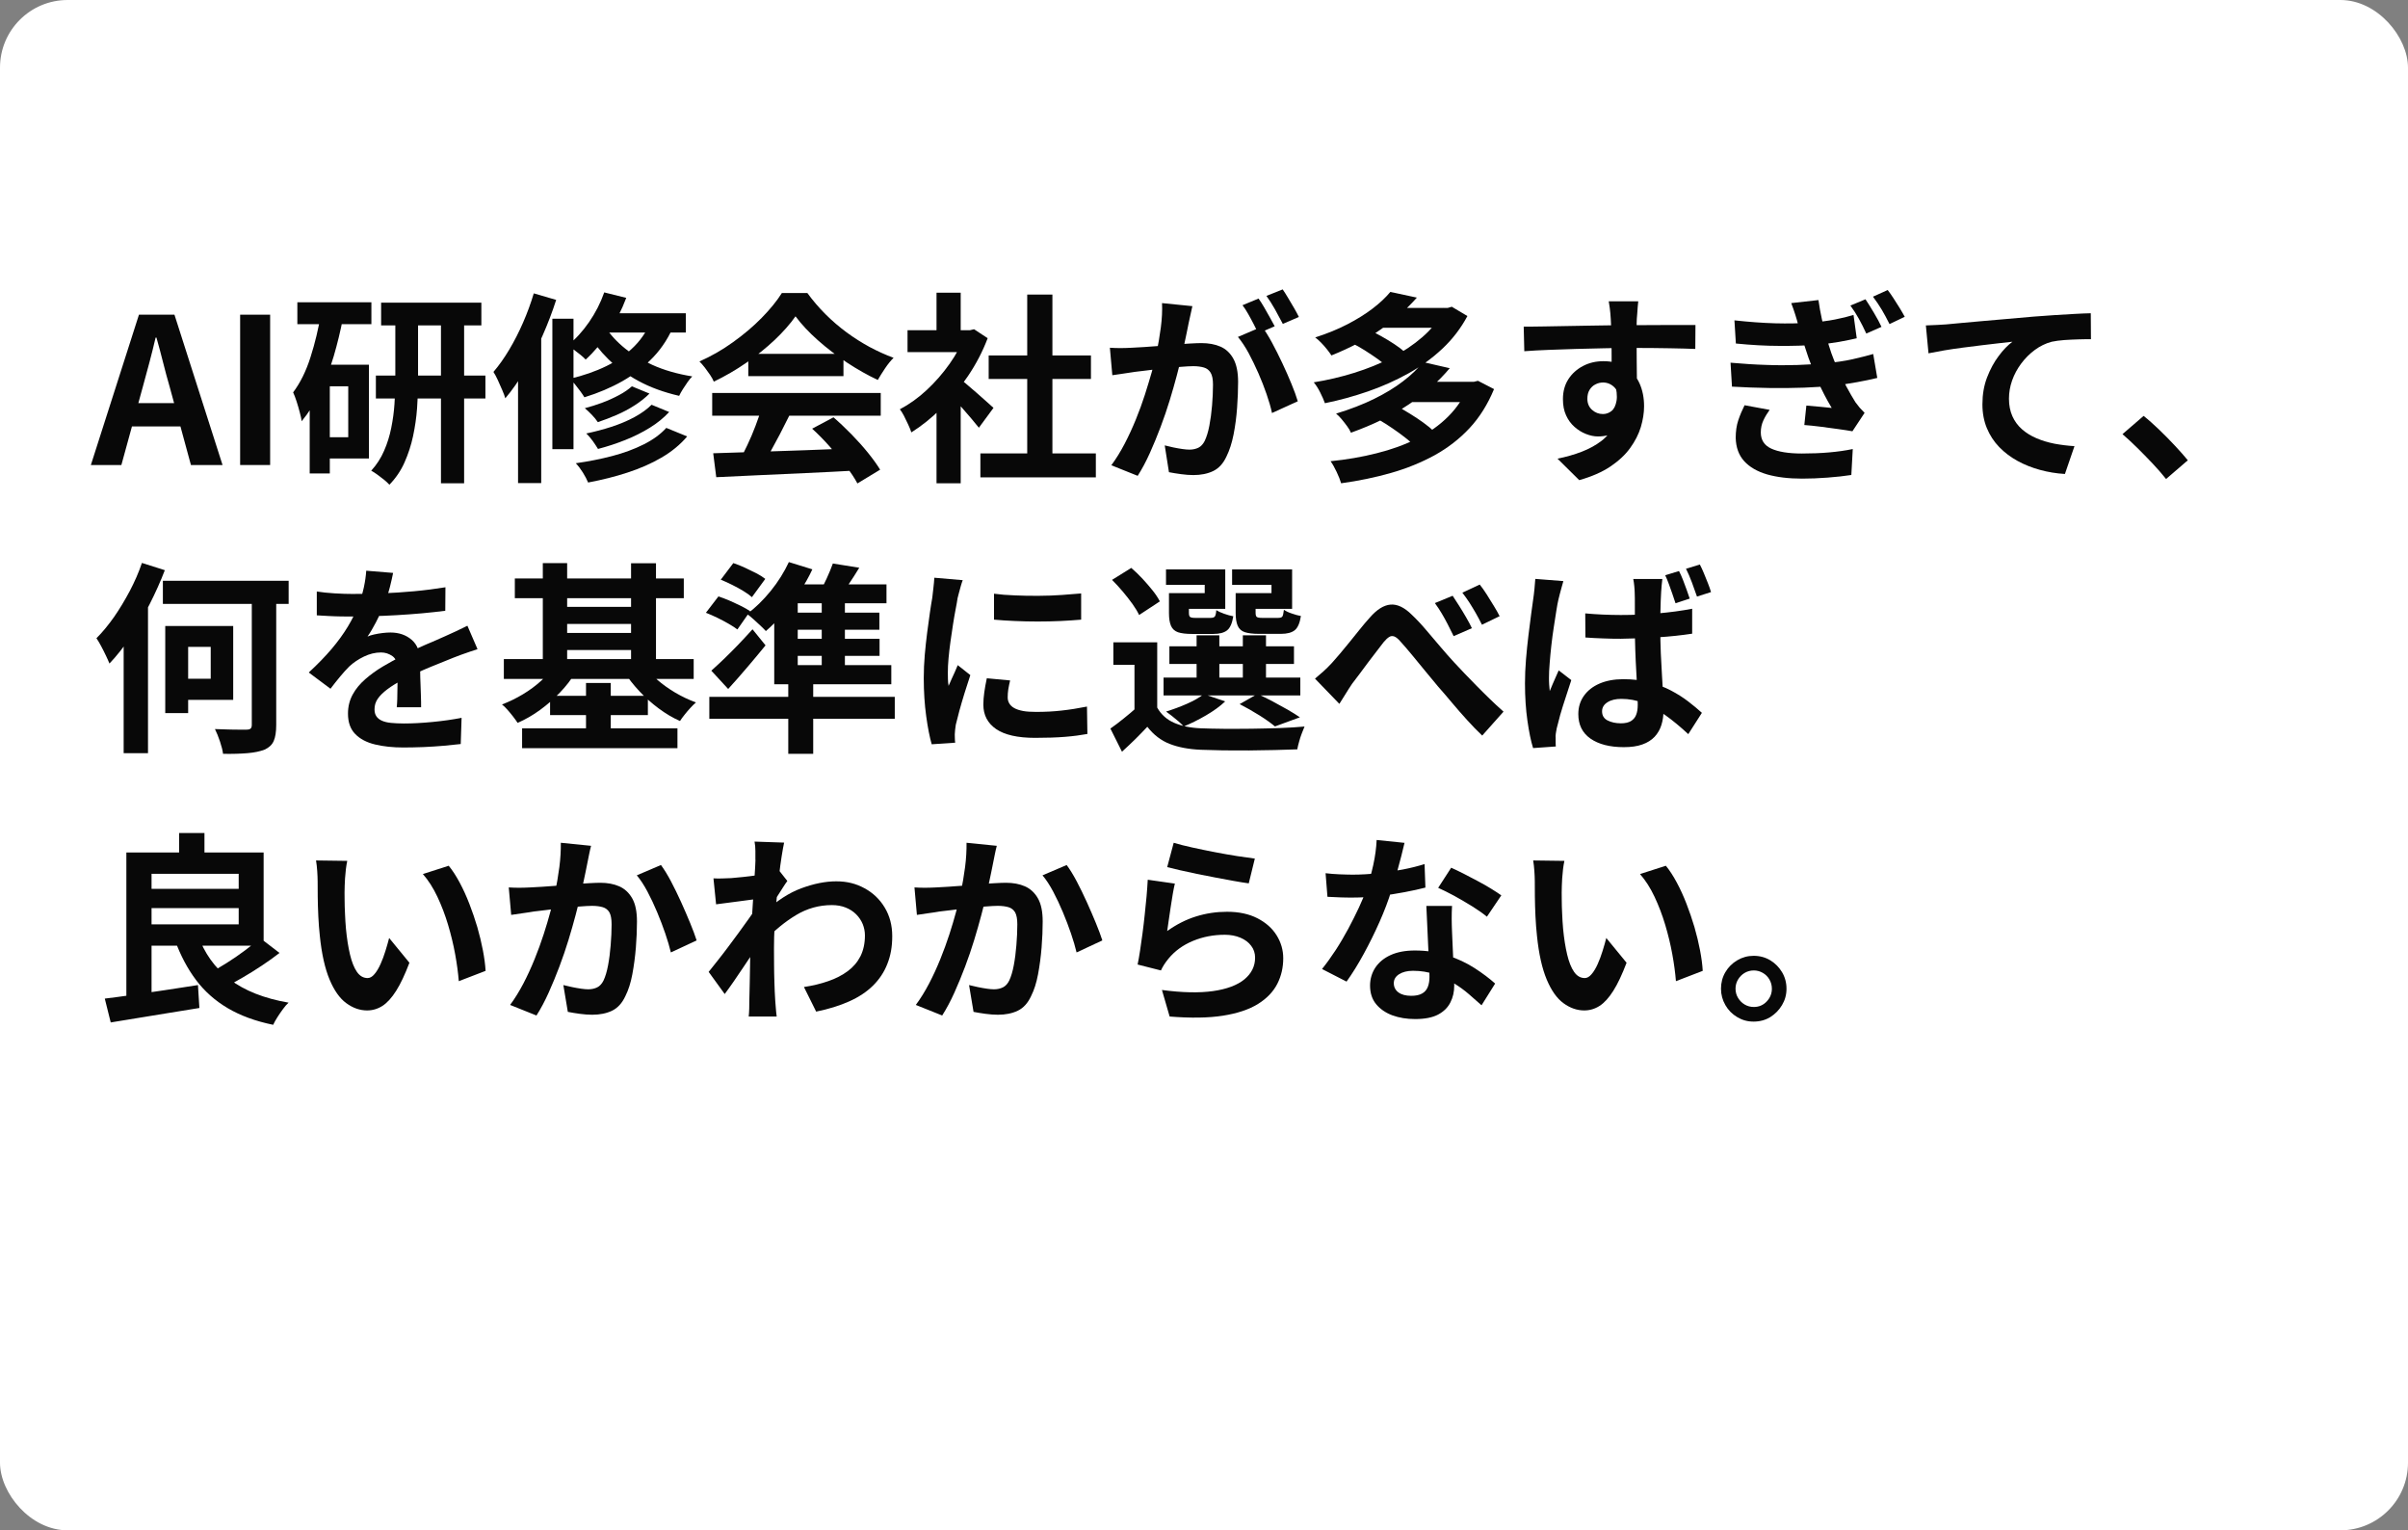 <?xml version="1.0" encoding="UTF-8"?>
<svg id="_レイヤー_2" data-name="レイヤー 2" xmlns="http://www.w3.org/2000/svg" viewBox="0 0 284.89 181">
  <rect x="0" y="0" width="284.89" height="181" fill="#808080" stroke="none"/>
  <defs>
    <style>
      .cls-1 {
        isolation: isolate;
      }

      .cls-2 {
        fill: #fff;
      }

      .cls-3 {
        fill: #080808;
      }
    </style>
  </defs>
  <g id="design">
    <g>
      <rect id="_長方形_15" data-name="長方形 15" class="cls-2" x="0" width="284.89" height="181" rx="8" ry="8"/>
      <g class="cls-1">
        <path class="cls-3" d="M10.75,55l5.69-17.78h4.2l5.69,17.78h-3.74l-2.52-9.26c-.27-.93-.53-1.89-.78-2.89-.25-1-.51-1.97-.78-2.92h-.1c-.22.96-.47,1.94-.73,2.93-.26.99-.52,1.95-.78,2.88l-2.54,9.26h-3.6ZM14.27,50.44v-2.76h8.45v2.76h-8.45Z"/>
        <path class="cls-3" d="M28.41,55v-17.78h3.55v17.78h-3.55Z"/>
        <path class="cls-3" d="M37.99,37.02l2.59.58c-.29,1.52-.66,3.03-1.1,4.54-.45,1.5-.98,2.91-1.61,4.22-.62,1.31-1.35,2.46-2.18,3.46-.03-.26-.1-.6-.22-1.03-.11-.43-.24-.87-.38-1.31-.14-.44-.28-.79-.41-1.07.85-1.14,1.54-2.53,2.06-4.18.53-1.65.94-3.38,1.25-5.21ZM35.18,35.75h8.76v2.59h-8.76v-2.59ZM36.64,43.14h2.38v12.86h-2.38v-12.86ZM37.89,43.14h5.76v11.09h-5.76v-2.52h3.31v-6.02h-3.31v-2.54ZM46.77,37.05h2.69v8.14c0,.99-.04,2.04-.12,3.13s-.24,2.18-.47,3.26c-.23,1.08-.57,2.12-1.01,3.11-.44.99-1.04,1.87-1.79,2.64-.16-.18-.37-.37-.62-.58-.26-.21-.52-.41-.8-.61-.28-.2-.52-.36-.73-.47.64-.7,1.15-1.49,1.52-2.35.38-.86.66-1.77.85-2.72.19-.95.32-1.89.38-2.82s.1-1.8.1-2.62v-8.11ZM44.47,44.42h12.96v2.71h-12.96v-2.71ZM45.09,35.8h11.86v2.69h-11.86v-2.69ZM52.17,36.98h2.74v20.18h-2.74v-20.18Z"/>
        <path class="cls-3" d="M63.16,34.7l2.64.77c-.45,1.41-.99,2.82-1.62,4.25-.63,1.42-1.32,2.77-2.06,4.04-.74,1.27-1.52,2.39-2.34,3.35-.06-.24-.18-.56-.35-.95-.17-.39-.34-.79-.53-1.2s-.36-.73-.52-.97c.66-.77,1.28-1.65,1.87-2.64.59-.99,1.14-2.06,1.63-3.19.5-1.14.92-2.29,1.27-3.46ZM61.29,41.25l2.64-2.66.1.05v18.5h-2.74v-15.89ZM65.35,37.7h2.5v15.43h-2.5v-15.43ZM71.47,34.58l2.62.65c-.53,1.42-1.22,2.78-2.08,4.07s-1.76,2.36-2.72,3.23c-.14-.16-.35-.35-.61-.56s-.53-.42-.8-.62c-.27-.2-.51-.36-.72-.49.93-.74,1.77-1.66,2.53-2.76.76-1.1,1.36-2.27,1.79-3.5ZM77.15,37.62l2.69.58c-.62,1.55-1.46,2.89-2.52,4.01-1.06,1.12-2.28,2.07-3.66,2.86-1.38.78-2.89,1.42-4.52,1.92-.11-.19-.27-.42-.47-.7-.2-.27-.41-.55-.64-.83-.22-.28-.42-.5-.6-.66,1.58-.37,3.02-.87,4.31-1.5,1.29-.63,2.4-1.42,3.32-2.35.93-.94,1.62-2.04,2.09-3.32ZM78.83,50.61l2.47,1.01c-.83.98-1.85,1.81-3.05,2.51-1.2.7-2.53,1.28-4,1.76-1.46.48-3.02.87-4.67,1.18-.14-.35-.35-.74-.62-1.18-.27-.43-.55-.8-.84-1.1,1.49-.21,2.92-.49,4.3-.85,1.38-.36,2.62-.82,3.72-1.37,1.1-.55,2-1.2,2.69-1.96ZM74.75,45.69l2.09.86c-.5.5-1.08.96-1.75,1.39-.67.43-1.38.81-2.12,1.13-.74.32-1.49.61-2.24.86-.18-.27-.41-.56-.7-.86s-.57-.57-.84-.79c.69-.18,1.38-.4,2.08-.66.7-.26,1.35-.56,1.97-.89.62-.33,1.12-.68,1.52-1.04ZM77.08,47.87l2.09.86c-.64.69-1.4,1.31-2.29,1.86-.89.55-1.86,1.04-2.9,1.45-1.05.42-2.12.77-3.23,1.06-.16-.27-.37-.58-.62-.94-.26-.35-.51-.65-.77-.89,1.01-.21,2-.47,2.99-.79.98-.32,1.89-.7,2.72-1.15.83-.45,1.5-.94,2.02-1.46ZM71.44,38.37c.5.88,1.22,1.74,2.18,2.57.96.83,2.13,1.56,3.52,2.2,1.38.63,2.97,1.09,4.76,1.38-.18.18-.36.4-.55.67-.19.27-.38.55-.56.84-.18.29-.33.55-.44.79-1.81-.42-3.41-1-4.81-1.76-1.4-.76-2.59-1.62-3.58-2.59-.98-.97-1.76-1.96-2.32-2.99l1.8-1.1ZM71.44,37.05h9.7v2.28h-11.06l1.37-2.28Z"/>
        <path class="cls-3" d="M94.12,37.41c-.64.91-1.46,1.84-2.47,2.8-1.01.95-2.13,1.85-3.36,2.7-1.23.85-2.51,1.59-3.84,2.23-.1-.24-.24-.51-.44-.8s-.41-.58-.62-.86c-.22-.28-.43-.52-.64-.73,1.38-.61,2.7-1.36,3.96-2.27,1.26-.9,2.4-1.86,3.4-2.88,1-1.02,1.8-2,2.39-2.94h3.02c.64.88,1.35,1.71,2.14,2.5.78.78,1.62,1.5,2.5,2.15s1.79,1.22,2.72,1.73c.94.5,1.88.93,2.84,1.28-.35.35-.69.77-1.01,1.25-.32.48-.61.94-.86,1.37-1.2-.56-2.42-1.25-3.65-2.06-1.23-.82-2.38-1.7-3.44-2.64-1.06-.94-1.94-1.88-2.63-2.81ZM84.26,46.48h19.94v2.69h-19.94v-2.69ZM84.38,53.61c1.42-.05,3.08-.1,4.96-.16,1.88-.06,3.86-.12,5.93-.2,2.07-.08,4.12-.16,6.13-.24l-.1,2.64c-1.95.11-3.93.21-5.94.3s-3.92.18-5.72.26-3.44.16-4.9.23l-.36-2.83ZM90.11,48.23l3.29.89c-.37.75-.76,1.52-1.16,2.29-.41.78-.81,1.52-1.2,2.22-.39.7-.76,1.33-1.12,1.87l-2.52-.84c.32-.59.66-1.26,1.01-2,.35-.74.68-1.5.97-2.28.3-.78.54-1.49.73-2.15ZM88.53,41.85h11.26v2.64h-11.26v-2.64ZM96.09,50.7l2.52-1.34c.72.62,1.43,1.3,2.14,2.02.7.72,1.35,1.44,1.94,2.17.59.73,1.07,1.4,1.44,2l-2.69,1.63c-.32-.61-.77-1.29-1.36-2.05s-1.22-1.53-1.92-2.32-1.39-1.49-2.08-2.11Z"/>
        <path class="cls-3" d="M114.19,39.06h.55l.5-.12,1.61,1.06c-.59,1.57-1.37,3.06-2.33,4.48s-2.02,2.69-3.17,3.83c-1.15,1.14-2.33,2.08-3.53,2.83-.08-.26-.2-.56-.37-.92s-.34-.7-.5-1.03c-.17-.33-.33-.59-.49-.78,1.1-.58,2.16-1.33,3.17-2.27,1.01-.94,1.91-1.97,2.71-3.1.8-1.13,1.42-2.28,1.85-3.47v-.5ZM107.37,39.06h7.85v2.59h-7.85v-2.59ZM110.8,34.62h2.86v5.64h-2.86v-5.64ZM110.8,47.25l2.86-3.41v13.32h-2.86v-9.91ZM113.35,44.66c.22.14.53.38.92.71s.81.69,1.26,1.08c.45.39.86.75,1.22,1.08s.63.56.79.71l-1.73,2.35c-.24-.3-.53-.66-.88-1.07-.34-.41-.71-.83-1.09-1.26-.38-.43-.76-.84-1.13-1.22-.37-.38-.68-.7-.94-.96l1.56-1.42ZM115.99,53.63h13.66v2.83h-13.66v-2.83ZM116.97,42.04h12.1v2.78h-12.1v-2.78ZM121.53,34.84h2.98v20.16h-2.98v-20.16Z"/>
        <path class="cls-3" d="M131.32,41.13c.43.03.86.04,1.28.04.42,0,.85-.02,1.28-.04.4-.02.88-.04,1.44-.08.56-.04,1.16-.08,1.79-.13.63-.05,1.27-.1,1.91-.16.64-.06,1.23-.1,1.78-.13s.99-.05,1.34-.05c.86,0,1.62.14,2.26.42.64.28,1.15.76,1.52,1.43s.56,1.58.56,2.74c0,.94-.04,1.97-.12,3.07-.08,1.1-.22,2.16-.42,3.17-.2,1.01-.48,1.86-.83,2.57-.38.83-.91,1.41-1.57,1.73-.66.32-1.45.48-2.36.48-.45,0-.94-.04-1.46-.11-.53-.07-1-.15-1.42-.23l-.5-3.17c.3.08.64.16,1.02.24s.74.14,1.08.19c.34.05.62.07.83.07.4,0,.75-.08,1.06-.23.3-.15.55-.42.74-.8.22-.46.41-1.06.55-1.8.14-.74.25-1.53.32-2.39.07-.86.11-1.68.11-2.46,0-.64-.09-1.11-.28-1.42s-.45-.51-.79-.61c-.34-.1-.76-.16-1.26-.16-.37,0-.86.03-1.49.08-.62.06-1.29.12-2,.19s-1.37.15-1.98.23-1.08.14-1.42.17c-.35.06-.8.13-1.33.2-.54.07-.99.14-1.36.2l-.29-3.26ZM141.07,36.21c-.06.3-.14.64-.22,1-.08.36-.15.69-.22,1-.06.35-.14.75-.24,1.19-.1.44-.19.88-.28,1.32-.09.44-.18.87-.28,1.28-.16.69-.36,1.49-.6,2.4-.24.91-.52,1.89-.84,2.94-.32,1.05-.68,2.1-1.08,3.16-.4,1.06-.82,2.08-1.27,3.08s-.93,1.9-1.44,2.7l-3.12-1.25c.56-.75,1.08-1.6,1.57-2.53.49-.94.93-1.9,1.33-2.88.4-.98.76-1.96,1.07-2.93.31-.97.58-1.87.82-2.7s.41-1.54.54-2.14c.22-1.09.4-2.14.53-3.14.13-1.01.18-1.96.14-2.86l3.58.36ZM149.32,38.63c.38.53.78,1.17,1.19,1.93.41.76.81,1.56,1.21,2.41.4.85.76,1.67,1.08,2.45.32.78.57,1.46.74,2.04l-3.05,1.39c-.14-.67-.36-1.42-.64-2.23s-.6-1.64-.97-2.48c-.37-.84-.76-1.64-1.16-2.39-.41-.75-.83-1.38-1.26-1.9l2.86-1.22ZM148.89,35.3c.21.29.43.63.66,1.03.23.4.46.8.68,1.2.22.4.42.75.58,1.06l-1.94.84c-.16-.34-.34-.7-.55-1.1-.21-.4-.42-.8-.65-1.2-.22-.4-.45-.74-.67-1.03l1.9-.79ZM151.75,34.22c.21.3.43.66.67,1.06.24.4.48.8.71,1.2.23.4.41.74.54,1.01l-1.9.82c-.26-.5-.56-1.06-.91-1.69-.35-.63-.7-1.17-1.03-1.62l1.92-.77Z"/>
        <path class="cls-3" d="M170.75,36.42h.53l.48-.14,1.85,1.1c-.77,1.44-1.75,2.72-2.95,3.85-1.2,1.13-2.55,2.11-4.04,2.94-1.5.83-3.08,1.54-4.76,2.12-1.68.58-3.38,1.05-5.11,1.4-.13-.37-.32-.8-.56-1.28s-.5-.88-.76-1.19c1.62-.26,3.21-.63,4.78-1.12s3.04-1.08,4.42-1.79,2.59-1.52,3.65-2.44c1.06-.92,1.89-1.94,2.5-3.06v-.41ZM164.49,34.53l3.14.67c-1.23,1.39-2.67,2.66-4.31,3.79-1.64,1.14-3.57,2.15-5.8,3.05-.14-.22-.32-.47-.54-.74-.22-.27-.45-.54-.7-.79s-.48-.46-.68-.6c1.41-.45,2.68-.97,3.82-1.56,1.14-.59,2.13-1.21,2.98-1.86.85-.65,1.54-1.3,2.09-1.96ZM173.78,45.16h.58l.5-.12,1.9.98c-.74,1.79-1.7,3.33-2.89,4.61-1.19,1.28-2.58,2.35-4.15,3.22-1.58.86-3.3,1.56-5.16,2.09-1.86.53-3.83.94-5.89,1.22-.11-.38-.29-.83-.53-1.34-.24-.51-.48-.94-.72-1.27,1.9-.19,3.72-.5,5.45-.94,1.73-.43,3.31-1,4.75-1.72,1.44-.71,2.68-1.59,3.73-2.64s1.86-2.28,2.44-3.68v-.41ZM168.38,42.83l3.14.72c-1.33,1.58-2.94,3.01-4.84,4.28-1.9,1.27-4.18,2.39-6.85,3.35-.1-.24-.25-.5-.46-.78s-.42-.56-.65-.83-.44-.49-.65-.65c1.68-.51,3.18-1.09,4.5-1.74,1.32-.65,2.46-1.34,3.43-2.09.97-.74,1.76-1.5,2.36-2.27ZM159.93,40.58l1.92-1.61c.5.22,1.02.49,1.56.79.54.3,1.06.62,1.55.94.49.32.88.62,1.19.91l-2.02,1.78c-.29-.29-.67-.6-1.15-.94s-.98-.67-1.51-1.01c-.53-.34-1.04-.62-1.54-.86ZM163.15,36.42h8.26v2.35h-8.26v-2.35ZM163.19,49.67l2.09-1.63c.5.27,1.02.58,1.56.91s1.06.68,1.56,1.04.9.69,1.2,1l-2.23,1.78c-.27-.3-.64-.64-1.12-1.01-.47-.37-.98-.74-1.51-1.1-.54-.37-1.05-.7-1.55-.98ZM166.7,45.16h7.85v2.4h-7.85v-2.4Z"/>
        <path class="cls-3" d="M180.26,38.63c.7,0,1.5,0,2.4-.02.9-.02,1.83-.03,2.81-.05.98-.02,1.94-.03,2.88-.05.94-.02,1.83-.03,2.66-.04.83,0,1.55-.01,2.16-.01s1.27,0,1.99-.01c.72,0,1.43-.01,2.14-.01h3.29l-.02,2.83c-.75-.03-1.74-.06-2.98-.08-1.23-.02-2.74-.04-4.51-.04-1.09,0-2.19.01-3.31.04-1.12.02-2.23.05-3.34.08s-2.17.07-3.19.11-1.99.09-2.9.16l-.07-2.9ZM193.24,45.74c0,1.31-.16,2.4-.47,3.26s-.78,1.52-1.4,1.96c-.62.44-1.4.66-2.33.66-.45,0-.92-.1-1.4-.29-.49-.19-.94-.47-1.36-.84-.42-.37-.75-.82-1-1.37-.25-.54-.37-1.18-.37-1.92,0-.91.22-1.7.65-2.36s1.01-1.18,1.74-1.56,1.53-.56,2.41-.56c1.06,0,1.94.24,2.65.71.71.47,1.25,1.11,1.61,1.91.36.8.54,1.7.54,2.71,0,.78-.13,1.6-.38,2.45-.26.85-.68,1.68-1.26,2.48-.58.81-1.37,1.54-2.35,2.2s-2.21,1.19-3.68,1.61l-2.57-2.54c1.02-.21,1.98-.48,2.86-.82.88-.34,1.65-.76,2.32-1.27.66-.51,1.18-1.14,1.56-1.9.38-.75.56-1.66.56-2.71,0-.77-.19-1.34-.56-1.73-.38-.38-.83-.58-1.36-.58-.3,0-.6.07-.89.22-.29.14-.52.36-.7.65-.18.29-.26.64-.26,1.06,0,.54.19.98.56,1.31s.8.49,1.28.49c.38,0,.72-.12,1.02-.36.3-.24.49-.64.59-1.2.1-.56.02-1.31-.24-2.26l2.23.6ZM193.82,35.66c-.02.13-.04.33-.06.61-.02.28-.04.56-.06.84-.02.28-.03.48-.05.61-.02.32-.02.75-.02,1.28v1.79c0,.66,0,1.32.01,1.98,0,.66.02,1.29.02,1.87,0,.58.01,1.07.01,1.45l-3-1.01v-2.87c0-.6,0-1.2-.01-1.79,0-.59-.02-1.13-.04-1.61-.02-.48-.03-.84-.05-1.08-.03-.5-.07-.93-.12-1.31-.05-.38-.09-.64-.12-.78h3.48Z"/>
        <path class="cls-3" d="M204.76,42.9c1.46.13,2.84.22,4.16.26,1.32.05,2.57.05,3.74.01,1.18-.04,2.24-.11,3.2-.2,1.28-.11,2.38-.27,3.31-.48.93-.21,1.74-.42,2.45-.62l.48,2.83c-.72.18-1.52.34-2.39.5-.87.16-1.8.3-2.77.41-1.01.11-2.17.19-3.49.24-1.32.05-2.71.06-4.18.04-1.46-.02-2.92-.08-4.36-.16l-.17-2.83ZM205.19,37.89c1.76.19,3.38.31,4.86.35,1.48.04,2.85.01,4.12-.08,1.09-.08,2.06-.2,2.92-.37s1.59-.35,2.2-.54l.38,2.76c-.61.14-1.31.29-2.11.43-.8.14-1.72.26-2.76.34-1.23.1-2.66.14-4.27.13-1.62,0-3.34-.1-5.16-.28l-.17-2.74ZM209.37,48.47c-.29.4-.54.81-.74,1.24s-.31.9-.31,1.43c0,.9.41,1.54,1.24,1.92.82.38,2.03.58,3.61.58,1.14,0,2.21-.04,3.23-.13,1.02-.09,1.95-.22,2.8-.4l-.17,3.07c-.83.13-1.77.23-2.81.31s-2.05.12-3.02.12c-1.6,0-2.98-.17-4.14-.5-1.16-.34-2.06-.86-2.7-1.56-.64-.7-.98-1.62-1.01-2.76,0-.78.1-1.48.31-2.1.21-.62.46-1.2.74-1.76l2.98.55ZM212.78,38.56c-.11-.45-.24-.9-.38-1.34-.14-.45-.3-.9-.48-1.37l3.22-.36c.11.77.24,1.51.4,2.23.15.72.32,1.42.52,2.09.19.67.39,1.32.6,1.94.19.54.44,1.17.76,1.87s.65,1.4,1.02,2.09c.37.69.73,1.31,1.08,1.87.16.22.33.44.5.64.18.2.37.4.58.61l-1.44,2.18c-.45-.08-1.01-.17-1.68-.26s-1.36-.19-2.08-.28c-.71-.09-1.36-.16-1.93-.2l.24-2.3c.5.05,1.03.1,1.61.14.58.05,1.04.1,1.39.14-.64-1.07-1.18-2.12-1.63-3.14-.45-1.02-.82-1.97-1.13-2.83-.19-.58-.36-1.07-.49-1.48-.14-.41-.25-.79-.35-1.14-.1-.35-.2-.72-.31-1.1ZM220.7,35.39c.29.43.62.96,1,1.6s.68,1.19.9,1.67l-1.8.79c-.3-.66-.6-1.24-.88-1.75-.28-.51-.61-1.03-1-1.56l1.78-.74ZM223.34,34.31c.21.27.44.6.68.97s.49.76.73,1.15c.24.39.44.74.6,1.04l-1.8.86c-.32-.64-.63-1.21-.92-1.7-.3-.5-.64-1.01-1.04-1.54l1.75-.79Z"/>
        <path class="cls-3" d="M227.85,38.49c.48-.02.94-.04,1.37-.06.43-.02.77-.04,1.01-.06.5-.05,1.1-.1,1.82-.17.72-.06,1.53-.14,2.44-.22s1.87-.16,2.89-.25,2.09-.18,3.19-.28c.83-.06,1.66-.12,2.5-.18.83-.06,1.62-.1,2.36-.14.74-.04,1.39-.07,1.93-.08l.02,3.07c-.43,0-.93,0-1.49.02-.56.02-1.12.04-1.67.08-.55.04-1.04.11-1.48.2-.72.19-1.39.52-2,.97-.62.46-1.16,1-1.62,1.62-.46.62-.82,1.29-1.07,2s-.37,1.43-.37,2.15c0,.78.14,1.48.41,2.08.27.6.65,1.11,1.14,1.54s1.06.78,1.72,1.06c.66.28,1.36.49,2.12.64.76.14,1.55.24,2.36.29l-1.13,3.29c-1.01-.06-1.99-.22-2.94-.48-.95-.26-1.84-.61-2.66-1.06-.82-.45-1.55-1-2.17-1.64s-1.11-1.39-1.46-2.23c-.35-.84-.53-1.78-.53-2.82,0-1.17.18-2.23.55-3.19.37-.96.82-1.8,1.37-2.53.54-.73,1.09-1.29,1.63-1.69-.45.05-.99.11-1.62.18-.63.07-1.31.15-2.04.24s-1.47.18-2.22.28c-.75.1-1.48.2-2.17.32-.7.12-1.32.24-1.88.35l-.31-3.29Z"/>
        <path class="cls-3" d="M256.27,56.66c-.48-.61-1.02-1.22-1.61-1.85-.59-.62-1.19-1.24-1.8-1.84-.61-.6-1.19-1.14-1.75-1.62l2.5-2.16c.58.46,1.19,1.01,1.85,1.64.66.63,1.28,1.27,1.88,1.91s1.1,1.21,1.5,1.7l-2.57,2.21Z"/>
        <path class="cls-3" d="M16.79,66.58l2.71.86c-.51,1.33-1.11,2.67-1.8,4.03-.69,1.36-1.44,2.64-2.24,3.84-.81,1.2-1.64,2.26-2.51,3.17-.1-.24-.23-.55-.41-.92-.18-.38-.37-.76-.58-1.15-.21-.39-.39-.7-.55-.92.72-.72,1.41-1.56,2.08-2.51.66-.95,1.28-1.98,1.86-3.07.58-1.1,1.06-2.2,1.44-3.32ZM14.63,73.32l2.86-2.88.02.02v18.62h-2.88v-15.77ZM19.27,68.69h14.88v2.74h-14.88v-2.74ZM19.55,74.04h2.71v10.3h-2.71v-10.3ZM20.73,74.04h6.86v8.74h-6.86v-2.5h4.2v-3.77h-4.2v-2.47ZM29.8,69.67h2.88v16.08c0,.82-.1,1.45-.3,1.9-.2.45-.56.78-1.07,1.01-.53.21-1.2.35-2.02.42s-1.78.1-2.9.08c-.05-.4-.17-.88-.36-1.45-.19-.57-.39-1.06-.6-1.48.53.02,1.04.03,1.55.05s.95.02,1.34.02h.83c.24,0,.41-.04.5-.13.1-.09.14-.24.14-.44v-16.06Z"/>
        <path class="cls-3" d="M46.51,67.75c-.08.43-.21.99-.38,1.68-.18.69-.43,1.46-.77,2.33-.26.59-.55,1.2-.88,1.84-.33.63-.66,1.2-1,1.69.21-.1.47-.18.79-.25.32-.07.65-.13,1-.17.34-.04.65-.06.92-.06,1.01,0,1.84.29,2.51.86s1,1.43,1,2.57c0,.32,0,.71.01,1.18,0,.46.02.95.04,1.45s.03,1,.05,1.48c.02.48.02.91.02,1.3h-2.88c.03-.27.05-.6.06-.97,0-.38.02-.77.02-1.19,0-.42.02-.82.02-1.21,0-.39.01-.75.01-1.07,0-.77-.2-1.3-.61-1.6-.41-.29-.86-.44-1.36-.44-.67,0-1.35.16-2.03.49-.68.33-1.25.72-1.72,1.16-.35.35-.71.74-1.07,1.18-.36.43-.75.92-1.16,1.46l-2.57-1.92c1.04-.96,1.94-1.89,2.7-2.78.76-.9,1.4-1.78,1.93-2.66s.96-1.76,1.3-2.64c.24-.64.44-1.31.59-2,.15-.7.24-1.35.28-1.96l3.17.26ZM37.48,69.96c.61.1,1.31.17,2.11.22.8.05,1.5.07,2.11.07,1.06,0,2.21-.02,3.47-.07,1.26-.05,2.53-.13,3.83-.25,1.3-.12,2.53-.28,3.7-.47l-.02,2.78c-.85.11-1.76.21-2.75.3s-1.98.16-3,.22c-1.02.06-1.99.1-2.92.12-.93.02-1.75.04-2.47.04-.32,0-.72,0-1.19-.01s-.96-.02-1.45-.05c-.5-.02-.97-.05-1.42-.08v-2.81ZM56.49,76.78c-.26.08-.56.18-.9.3-.34.12-.69.24-1.03.36-.34.12-.65.24-.92.35-.77.3-1.68.67-2.72,1.1-1.05.43-2.14.94-3.28,1.51-.72.38-1.33.76-1.82,1.13s-.87.74-1.13,1.12c-.26.38-.38.79-.38,1.24,0,.34.07.61.22.83s.36.39.65.52c.29.13.65.22,1.08.26s.94.07,1.54.07c1.02,0,2.15-.06,3.38-.18s2.38-.28,3.43-.49l-.1,3.1c-.51.06-1.16.13-1.94.2-.78.07-1.6.12-2.44.16-.84.03-1.64.05-2.41.05-1.25,0-2.37-.12-3.36-.36s-1.77-.65-2.34-1.24c-.57-.58-.85-1.39-.85-2.41,0-.83.19-1.58.56-2.26s.88-1.28,1.5-1.82,1.31-1.04,2.05-1.48c.74-.44,1.48-.84,2.2-1.21.74-.38,1.4-.71,1.99-.98.59-.27,1.15-.52,1.67-.73.52-.22,1.02-.44,1.5-.66.46-.21.91-.41,1.34-.61s.87-.41,1.32-.64l1.2,2.78Z"/>
        <path class="cls-3" d="M65.68,78.62l2.42.89c-.51.85-1.13,1.65-1.86,2.41-.73.76-1.52,1.45-2.36,2.06-.85.62-1.73,1.12-2.64,1.52-.14-.22-.32-.47-.53-.74-.21-.27-.43-.54-.66-.8s-.45-.48-.66-.64c.85-.32,1.67-.72,2.47-1.2.8-.48,1.53-1.02,2.2-1.63.66-.61,1.2-1.23,1.62-1.87ZM59.61,77.95h22.46v2.35h-22.46v-2.35ZM60.91,68.42h19.99v2.33h-19.99v-2.33ZM61.77,86.14h18.38v2.35h-18.38v-2.35ZM64.22,66.6h2.88v12.62h-2.88v-12.62ZM65.08,82.3h11.57v2.28h-11.57v-2.28ZM65.9,71.78h9.79v2.02h-9.79v-2.02ZM65.9,74.86h9.79v2.02h-9.79v-2.02ZM69.33,80.78h2.93v6.72h-2.93v-6.72ZM76.12,78.62c.43.61.97,1.2,1.62,1.76.65.57,1.37,1.08,2.16,1.55.79.46,1.6.85,2.44,1.15-.21.18-.43.4-.67.66-.24.26-.47.53-.68.8-.22.27-.4.52-.54.74-.86-.38-1.7-.88-2.52-1.49-.82-.61-1.58-1.28-2.28-2.03s-1.3-1.51-1.8-2.29l2.28-.86ZM74.66,66.62h2.95v12.62h-2.95v-12.62Z"/>
        <path class="cls-3" d="M83.51,72.48l1.49-1.94c.4.13.84.3,1.31.5.47.21.93.42,1.37.64.44.22.8.42,1.07.61l-1.51,2.16c-.27-.21-.62-.43-1.03-.67-.42-.24-.86-.48-1.34-.71-.48-.23-.93-.43-1.34-.59ZM83.92,82.42h21.94v2.59h-21.94v-2.59ZM84.16,79.32c.43-.38.92-.84,1.48-1.37.55-.53,1.12-1.1,1.7-1.7.58-.61,1.15-1.22,1.69-1.82l1.54,1.9c-.69.85-1.41,1.71-2.16,2.59s-1.5,1.74-2.26,2.57l-1.99-2.16ZM85.27,68.57l1.49-1.97c.43.14.88.32,1.36.54.47.22.92.44,1.36.66.43.22.78.45,1.06.67l-1.58,2.16c-.24-.22-.57-.46-1-.72-.42-.26-.87-.5-1.33-.73-.46-.23-.91-.44-1.34-.61ZM93.33,66.48l2.78.86c-.43.93-.95,1.84-1.56,2.74-.61.9-1.25,1.74-1.92,2.52-.67.78-1.34,1.46-2.02,2.04-.16-.18-.38-.39-.65-.65s-.55-.51-.84-.77c-.29-.26-.54-.46-.74-.6.98-.72,1.91-1.63,2.8-2.72.89-1.1,1.6-2.24,2.15-3.42ZM91.6,71.09l2.78-1.92v10.15h-2.78v-8.23ZM91.6,78.67h13.85v2.26h-13.85v-2.26ZM93.02,69.12h11.86v2.23h-13.2l1.34-2.23ZM92.66,72.46h11.38v2.02h-11.38v-2.02ZM92.66,75.55h11.4v2.02h-11.4v-2.02ZM93.26,80.83h2.95v8.33h-2.95v-8.33ZM98.54,66.65l3.12.5c-.42.69-.84,1.35-1.27,1.98-.43.63-.82,1.18-1.15,1.64l-2.35-.58c.3-.51.61-1.1.91-1.76.3-.66.55-1.26.74-1.79ZM97.22,70.1h2.74v9.43h-2.74v-9.43Z"/>
        <path class="cls-3" d="M113.9,68.62c-.06.16-.14.38-.22.67s-.16.57-.23.84c-.07.27-.12.48-.16.62-.05.34-.12.77-.23,1.31-.1.54-.21,1.14-.31,1.8-.1.66-.2,1.34-.3,2.03-.1.69-.17,1.35-.23,1.99-.06.64-.08,1.2-.08,1.68,0,.22,0,.48.01.77,0,.29.04.55.08.79.11-.27.23-.54.36-.82.13-.27.26-.55.38-.83.13-.28.24-.55.34-.8l1.49,1.18c-.22.66-.45,1.36-.68,2.11-.23.75-.44,1.46-.62,2.12-.18.66-.32,1.21-.42,1.64-.03.18-.06.38-.08.6-.02.22-.04.4-.04.53s0,.28.01.47c0,.18.02.36.04.52l-2.78.19c-.24-.83-.46-1.94-.65-3.32-.19-1.38-.29-2.89-.29-4.52,0-.9.04-1.81.12-2.74s.18-1.82.29-2.68c.11-.86.22-1.64.32-2.34.1-.7.2-1.29.28-1.75.03-.34.08-.72.13-1.14s.09-.83.11-1.21l3.36.29ZM119.51,80.47c-.1.4-.17.76-.22,1.07-.05.31-.07.63-.07.95,0,.26.06.49.19.71.13.22.32.4.59.55s.61.26,1.03.34.94.11,1.55.11c1.07,0,2.08-.05,3.02-.16.94-.1,1.94-.26,3-.47l.05,3.24c-.77.14-1.65.26-2.65.34-1,.08-2.18.12-3.54.12-2.06,0-3.6-.35-4.61-1.04-1.01-.7-1.51-1.66-1.51-2.89,0-.46.04-.95.11-1.45.07-.5.17-1.06.3-1.67l2.76.26ZM117.59,70.22c.74.1,1.56.17,2.48.2.92.04,1.86.06,2.81.05.95,0,1.87-.04,2.75-.1.88-.06,1.64-.12,2.28-.18v3.1c-.74.06-1.54.12-2.42.16s-1.78.06-2.71.06-1.84-.02-2.72-.06c-.89-.04-1.71-.09-2.46-.16v-3.07Z"/>
        <path class="cls-3" d="M136.91,83.69c.46.82,1.13,1.42,2,1.8.87.38,1.92.6,3.16.65.75.03,1.65.05,2.69.06s2.14,0,3.29-.01c1.15-.02,2.28-.04,3.37-.08,1.1-.04,2.07-.1,2.92-.18-.1.22-.2.49-.32.8-.12.31-.23.64-.32.98-.1.34-.17.65-.22.92-.77.03-1.65.06-2.64.08-.99.02-2.02.04-3.08.05-1.06,0-2.08,0-3.06-.01-.98-.02-1.85-.04-2.62-.07-1.46-.06-2.69-.3-3.71-.7-1.02-.4-1.89-1.07-2.63-2.02-.45.48-.92.96-1.4,1.44-.49.48-1.02.98-1.6,1.51l-1.37-2.74c.5-.35,1.02-.74,1.56-1.18.54-.43,1.06-.87,1.56-1.32h2.42ZM131.56,68.59l2.28-1.42c.43.37.87.79,1.31,1.26.44.47.84.94,1.21,1.4.37.46.66.9.86,1.3l-2.45,1.61c-.18-.38-.44-.82-.79-1.31-.35-.49-.74-.98-1.16-1.48-.42-.5-.84-.95-1.26-1.37ZM136.91,75.96v8.86h-2.69v-6.19h-2.5v-2.66h5.18ZM137.66,80.14h16.18v2.11h-16.18v-2.11ZM139.03,70.15h3.5v-.98h-4.58v-1.82h7.01v4.66h-5.93v-1.85ZM142.43,82.1l2.52.86c-.61.58-1.37,1.13-2.28,1.66s-1.78.96-2.62,1.3c-.16-.18-.36-.37-.61-.59s-.51-.43-.78-.64c-.27-.21-.5-.38-.7-.53.83-.26,1.66-.56,2.47-.92.82-.36,1.48-.74,1.99-1.14ZM138.31,70.15h2.35v2.33c0,.26.05.42.14.49.1.07.29.11.58.11h1.85c.26,0,.42-.06.5-.17.08-.11.14-.36.17-.74.22.14.53.28.92.42.39.14.76.24,1.09.3-.13.82-.37,1.37-.73,1.66-.36.29-.91.43-1.64.43h-2.5c-.72,0-1.28-.07-1.67-.2-.39-.14-.67-.39-.83-.76-.16-.37-.24-.87-.24-1.51v-2.35ZM138.35,76.44h14.74v2.09h-14.74v-2.09ZM141.57,75.14h2.69v6.02h-2.69v-6.02ZM146.9,70.15h3.53v-.98h-4.66v-1.82h7.1v4.66h-5.98v-1.85ZM146.2,70.15h2.35v2.33c0,.26.05.42.14.49.1.07.3.11.6.11h1.94c.26,0,.42-.06.49-.17.07-.11.13-.38.18-.79.22.16.53.31.92.44.39.14.76.24,1.09.3-.13.83-.37,1.39-.73,1.68s-.91.43-1.64.43h-2.59c-.72,0-1.28-.07-1.68-.2s-.68-.39-.84-.76c-.16-.37-.24-.87-.24-1.51v-2.35ZM146.66,83.28l2.11-1.2c.58.26,1.18.55,1.8.88s1.22.66,1.78.98,1.04.63,1.44.9l-2.95,1.08c-.45-.38-1.06-.82-1.84-1.31s-1.56-.93-2.34-1.33ZM147.04,75.14h2.74v6.02h-2.74v-6.02Z"/>
        <path class="cls-3" d="M155.56,80.28c.35-.29.68-.58,1-.86s.65-.62,1.02-1.01c.27-.3.59-.67.95-1.09s.74-.88,1.14-1.38c.4-.5.8-.99,1.2-1.49s.79-.96,1.18-1.39c.83-.96,1.65-1.48,2.45-1.55.8-.07,1.64.32,2.52,1.19.56.53,1.13,1.13,1.7,1.81.58.68,1.15,1.35,1.72,2.02s1.08,1.25,1.55,1.76c.38.42.8.86,1.25,1.33s.92.96,1.42,1.46,1.01,1.02,1.55,1.54c.54.52,1.09,1.04,1.67,1.55l-2.52,2.83c-.58-.54-1.17-1.16-1.79-1.84-.62-.68-1.22-1.37-1.8-2.06-.58-.7-1.13-1.33-1.64-1.91-.5-.59-1.01-1.22-1.55-1.87s-1.06-1.29-1.56-1.9c-.5-.61-.95-1.12-1.33-1.54-.27-.32-.52-.52-.73-.6-.22-.08-.42-.06-.61.06s-.41.32-.65.61c-.22.3-.5.66-.83,1.08-.33.42-.66.86-1.01,1.32-.34.46-.68.92-1.01,1.36-.33.44-.62.83-.88,1.16-.27.4-.54.82-.8,1.25-.26.43-.5.81-.71,1.13l-2.88-2.98ZM171.86,70.46c.22.34.48.73.77,1.19.29.46.57.92.84,1.39.27.47.5.89.67,1.26l-2.16.94c-.24-.5-.47-.96-.7-1.4-.22-.44-.46-.86-.7-1.27-.24-.41-.51-.82-.82-1.24l2.09-.86ZM175.07,69.14c.26.32.53.71.82,1.16s.57.91.85,1.37.51.86.68,1.21l-2.09,1.01c-.26-.51-.5-.98-.74-1.39-.24-.42-.49-.82-.74-1.22-.26-.4-.54-.79-.84-1.18l2.06-.96Z"/>
        <path class="cls-3" d="M184.96,68.74c-.05.16-.11.38-.19.67-.08.29-.16.57-.23.85-.07.28-.12.49-.16.64-.08.32-.16.77-.25,1.34s-.19,1.22-.3,1.93c-.11.71-.21,1.44-.29,2.17-.08.74-.15,1.44-.2,2.11-.06.67-.08,1.25-.08,1.73,0,.22,0,.48.02.77.02.29.04.55.07.79.11-.29.23-.57.35-.84.12-.27.24-.54.36-.82.12-.27.24-.54.35-.79l1.49,1.15c-.21.66-.43,1.34-.67,2.06-.24.72-.45,1.4-.64,2.05-.18.65-.32,1.19-.42,1.62-.03.16-.06.35-.1.58-.03.22-.04.4-.02.53v.47c0,.18,0,.36.02.54l-2.69.19c-.26-.83-.48-1.91-.67-3.24s-.29-2.8-.29-4.42c0-.91.04-1.86.12-2.83.08-.98.18-1.92.29-2.84.11-.92.22-1.76.32-2.51s.19-1.36.25-1.82c.05-.34.1-.72.14-1.15s.08-.83.1-1.2l3.31.26ZM196.67,68.5c-.03.22-.06.47-.08.74s-.04.54-.06.79c-.02.26-.03.6-.05,1.04-.02.44-.03.93-.04,1.46,0,.54-.01,1.09-.01,1.67,0,1.1.02,2.13.06,3.07s.09,1.82.14,2.63.1,1.55.13,2.23c.03.68.05,1.31.05,1.88,0,.62-.08,1.2-.25,1.74-.17.54-.44,1-.8,1.39-.37.39-.85.7-1.45.91-.6.22-1.33.32-2.2.32-1.66,0-2.98-.34-3.94-1.01s-1.44-1.64-1.44-2.9c0-.82.22-1.54.66-2.16.44-.62,1.06-1.11,1.85-1.45s1.73-.52,2.82-.52,2.17.12,3.1.37c.93.25,1.77.57,2.53.97.76.4,1.44.83,2.05,1.3s1.14.91,1.61,1.34l-1.61,2.52c-.93-.86-1.83-1.61-2.7-2.23-.87-.62-1.73-1.1-2.58-1.44-.85-.34-1.73-.5-2.64-.5-.67,0-1.22.13-1.64.4-.42.26-.64.62-.64,1.07,0,.5.22.86.65,1.08.43.22.96.34,1.58.34.5,0,.89-.09,1.18-.26.29-.18.5-.42.62-.74.13-.32.19-.71.19-1.18,0-.42-.02-.96-.05-1.64-.03-.68-.07-1.43-.12-2.26-.05-.82-.09-1.69-.12-2.59-.03-.9-.05-1.79-.05-2.65v-2.5c0-.75,0-1.3-.02-1.66,0-.19-.02-.44-.05-.76-.03-.31-.07-.59-.12-.83h3.43ZM187.55,72.55c.69.06,1.38.11,2.08.14.7.03,1.4.05,2.12.05,1.47,0,2.94-.06,4.39-.19,1.46-.13,2.81-.31,4.06-.55v2.95c-1.26.19-2.62.34-4.08.43-1.46.1-2.91.15-4.37.17-.7,0-1.4-.01-2.09-.04-.69-.02-1.38-.06-2.09-.11l-.02-2.86ZM198.64,67.54c.16.3.32.65.47,1.04.15.39.3.78.44,1.18.14.39.26.74.36,1.04l-1.68.55c-.11-.35-.24-.72-.37-1.1-.14-.38-.27-.77-.41-1.15-.14-.38-.28-.74-.44-1.06l1.63-.5ZM201.11,66.77c.16.3.32.65.48,1.04.16.39.32.78.47,1.16.15.38.28.74.37,1.06l-1.66.53c-.18-.51-.38-1.07-.6-1.67-.22-.6-.46-1.14-.7-1.62l1.63-.5Z"/>
        <path class="cls-3" d="M12.4,118.11c.94-.11,2.02-.26,3.23-.43,1.21-.18,2.48-.36,3.82-.56s2.66-.4,3.97-.61l.17,2.71c-1.22.19-2.45.39-3.7.6-1.25.21-2.45.4-3.61.59-1.16.18-2.22.36-3.18.52l-.7-2.81ZM14.95,100.83h2.98v17.74l-2.98.22v-17.95ZM16.48,100.83h14.71v11.02h-14.71v-2.52h11.76v-5.98h-11.76v-2.52ZM16.6,105.13h12.77v2.28h-12.77v-2.28ZM23.39,110.53c.77,2.19,2.03,3.96,3.78,5.3s4.08,2.26,6.97,2.76c-.21.19-.43.44-.66.76-.23.31-.45.63-.66.96s-.38.63-.5.9c-2.1-.43-3.89-1.09-5.38-1.97s-2.74-1.99-3.74-3.32c-1.01-1.34-1.85-2.92-2.52-4.76l2.71-.62ZM21.19,98.53h3v3.62h-3v-3.62ZM30.79,110.96l2.28,1.75c-.64.5-1.33.99-2.08,1.49s-1.49.96-2.23,1.39c-.74.43-1.44.82-2.08,1.15l-1.92-1.63c.62-.34,1.3-.74,2.04-1.2.74-.46,1.46-.96,2.16-1.48.7-.52,1.31-1.01,1.82-1.48Z"/>
        <path class="cls-3" d="M41.08,101.84c-.06.29-.12.62-.16.98-.04.37-.07.73-.1,1.08-.02.35-.04.64-.04.86-.02.53-.02,1.07-.01,1.63,0,.56.02,1.13.05,1.72.02.58.06,1.16.11,1.74.11,1.15.27,2.17.48,3.05.21.88.48,1.56.82,2.05s.76.73,1.27.73c.27,0,.54-.15.8-.46.26-.3.5-.7.72-1.19s.41-1,.58-1.55.32-1.06.44-1.54l2.4,2.93c-.53,1.39-1.05,2.5-1.57,3.32-.52.82-1.06,1.42-1.62,1.78-.56.36-1.17.54-1.82.54-.86,0-1.68-.29-2.46-.86s-1.44-1.51-1.98-2.8-.93-3-1.15-5.15c-.08-.74-.14-1.51-.18-2.33-.04-.82-.06-1.59-.07-2.33,0-.74-.01-1.34-.01-1.82,0-.34-.02-.74-.05-1.2-.03-.46-.08-.88-.14-1.25l3.7.05ZM53.08,102.39c.45.54.88,1.21,1.3,1.99.42.78.8,1.62,1.15,2.52.35.9.66,1.81.94,2.75.27.94.49,1.85.66,2.74.17.89.28,1.7.32,2.44l-3.17,1.22c-.08-.98-.22-2.04-.43-3.19-.21-1.15-.49-2.31-.84-3.48-.35-1.17-.77-2.27-1.26-3.31-.49-1.04-1.06-1.94-1.72-2.69l3.05-.98Z"/>
        <path class="cls-3" d="M60.19,104.96c.43.03.86.04,1.27.04.42,0,.85-.02,1.3-.04.38-.02.86-.04,1.43-.08s1.17-.08,1.8-.13c.63-.05,1.27-.1,1.91-.16.64-.06,1.23-.1,1.78-.13.54-.03.99-.05,1.34-.05.85,0,1.6.14,2.24.42s1.16.76,1.54,1.43c.38.67.56,1.58.56,2.74,0,.94-.04,1.97-.13,3.07-.09,1.1-.23,2.16-.42,3.17-.19,1.01-.46,1.86-.82,2.57-.38.83-.91,1.41-1.57,1.73-.66.32-1.45.48-2.36.48-.46,0-.96-.04-1.48-.11-.52-.07-.99-.15-1.4-.23l-.53-3.17c.32.08.67.16,1.04.24.38.08.74.14,1.08.19.34.05.62.07.83.07.4,0,.75-.08,1.06-.23.3-.15.55-.42.74-.8.22-.46.4-1.06.54-1.8.14-.74.24-1.53.31-2.39.07-.86.11-1.68.11-2.46,0-.64-.09-1.11-.26-1.42-.18-.3-.44-.51-.78-.61-.34-.1-.77-.16-1.28-.16-.35,0-.84.03-1.48.08-.63.06-1.3.12-2,.19-.7.07-1.36.15-1.98.23-.62.08-1.09.14-1.43.17-.34.06-.77.13-1.31.2-.54.07-.99.14-1.36.2l-.29-3.26ZM69.93,100.04c-.08.3-.16.64-.23,1-.07.36-.14.69-.2,1-.06.35-.14.75-.24,1.19-.1.44-.19.88-.28,1.32-.09.44-.18.87-.28,1.28-.16.69-.36,1.49-.6,2.4-.24.91-.52,1.89-.84,2.94-.32,1.05-.68,2.1-1.08,3.16-.4,1.06-.82,2.08-1.27,3.08s-.93,1.9-1.44,2.7l-3.12-1.25c.56-.75,1.08-1.6,1.57-2.53.49-.94.93-1.9,1.33-2.89.4-.99.76-1.97,1.07-2.93s.58-1.86.8-2.69c.22-.83.4-1.54.53-2.14.22-1.09.4-2.14.53-3.14.13-1.01.18-1.96.17-2.86l3.58.36ZM78.19,102.3c.38.51.78,1.16,1.19,1.93.41.78.81,1.6,1.2,2.46.39.86.75,1.7,1.08,2.5.33.8.58,1.48.76,2.04l-3.05,1.42c-.16-.67-.38-1.42-.66-2.24s-.6-1.66-.96-2.52c-.36-.86-.74-1.67-1.15-2.44-.41-.77-.83-1.41-1.26-1.92l2.86-1.22Z"/>
        <path class="cls-3" d="M89.66,106.33c-.26.02-.58.05-.98.11-.4.06-.83.11-1.28.17-.46.06-.92.12-1.38.18-.46.06-.9.12-1.3.17l-.31-3.07c.35.02.68.02,1,.01.31,0,.68-.02,1.09-.04.38-.03.84-.08,1.38-.13.54-.06,1.08-.12,1.63-.2.55-.08,1.07-.17,1.55-.26s.86-.19,1.13-.29l.96,1.22c-.14.19-.31.43-.49.72-.18.29-.37.58-.56.88-.19.3-.36.56-.5.78l-1.42,4.51c-.26.37-.57.83-.95,1.39-.38.56-.77,1.15-1.19,1.78-.42.62-.82,1.22-1.22,1.8s-.76,1.08-1.08,1.51l-1.9-2.62c.3-.38.66-.83,1.06-1.33.4-.5.81-1.04,1.24-1.61.42-.57.84-1.14,1.26-1.7.42-.57.8-1.1,1.16-1.61.36-.5.66-.94.9-1.31l.05-.62.17-.43ZM89.37,101.7v-1.07c0-.36-.03-.72-.1-1.09l3.5.12c-.08.37-.18.9-.29,1.6-.11.7-.22,1.49-.32,2.39-.1.9-.2,1.84-.29,2.82-.09.98-.16,1.96-.22,2.94-.06.98-.08,1.89-.08,2.74,0,.66,0,1.32.01,1.99,0,.67.02,1.36.04,2.06.02.7.05,1.43.1,2.18.02.21.04.5.07.88.03.38.06.7.1.97h-3.31c.03-.27.05-.59.06-.95,0-.36.01-.64.01-.83.02-.78.03-1.51.05-2.18.02-.67.03-1.38.04-2.14,0-.75.03-1.62.06-2.62.02-.37.04-.84.07-1.4.03-.57.07-1.19.11-1.87.04-.68.08-1.37.13-2.08.05-.7.09-1.36.13-1.98.04-.62.07-1.14.1-1.58.02-.44.04-.74.04-.9ZM95.11,116.74c1.06-.16,2.02-.39,2.9-.7.88-.3,1.64-.7,2.29-1.18.65-.48,1.15-1.07,1.5-1.76.35-.7.53-1.52.53-2.46,0-.46-.09-.91-.26-1.34-.18-.43-.44-.82-.78-1.16-.34-.34-.76-.61-1.24-.8s-1.02-.29-1.63-.29c-1.52,0-2.94.4-4.25,1.19-1.31.79-2.55,1.81-3.72,3.06v-3.41c1.44-1.34,2.89-2.29,4.36-2.83,1.46-.54,2.84-.82,4.12-.82s2.35.27,3.35.82c1,.54,1.8,1.3,2.39,2.28.59.98.89,2.1.89,3.38s-.19,2.31-.58,3.29c-.38.98-.95,1.83-1.7,2.57s-1.69,1.36-2.81,1.86c-1.12.5-2.42.91-3.91,1.21l-1.44-2.9Z"/>
        <path class="cls-3" d="M108.19,104.96c.43.03.86.04,1.27.04.42,0,.85-.02,1.3-.04.38-.02.86-.04,1.43-.08s1.17-.08,1.8-.13c.63-.05,1.27-.1,1.91-.16.64-.06,1.23-.1,1.78-.13.54-.03.99-.05,1.34-.05.85,0,1.6.14,2.24.42s1.16.76,1.54,1.43c.38.67.56,1.58.56,2.74,0,.94-.04,1.97-.13,3.07-.09,1.1-.23,2.16-.42,3.17-.19,1.01-.46,1.86-.82,2.57-.38.83-.91,1.41-1.57,1.73-.66.32-1.45.48-2.36.48-.46,0-.96-.04-1.48-.11-.52-.07-.99-.15-1.4-.23l-.53-3.17c.32.08.67.16,1.04.24.38.08.74.14,1.08.19.34.05.62.07.83.07.4,0,.75-.08,1.06-.23.3-.15.55-.42.74-.8.22-.46.4-1.06.54-1.8.14-.74.24-1.53.31-2.39.07-.86.11-1.68.11-2.46,0-.64-.09-1.11-.26-1.42-.18-.3-.44-.51-.78-.61-.34-.1-.77-.16-1.28-.16-.35,0-.84.03-1.48.08-.63.06-1.3.12-2,.19-.7.07-1.36.15-1.98.23-.62.08-1.09.14-1.43.17-.34.06-.77.13-1.31.2-.54.07-.99.14-1.36.2l-.29-3.26ZM117.93,100.04c-.08.3-.16.64-.23,1-.07.36-.14.69-.2,1-.06.35-.14.75-.24,1.19-.1.44-.19.88-.28,1.32-.09.44-.18.87-.28,1.28-.16.69-.36,1.49-.6,2.4-.24.91-.52,1.89-.84,2.94-.32,1.05-.68,2.1-1.08,3.16-.4,1.06-.82,2.08-1.27,3.08s-.93,1.9-1.44,2.7l-3.12-1.25c.56-.75,1.08-1.6,1.57-2.53.49-.94.93-1.9,1.33-2.89.4-.99.76-1.97,1.07-2.93s.58-1.86.8-2.69c.22-.83.4-1.54.53-2.14.22-1.09.4-2.14.53-3.14.13-1.01.18-1.96.17-2.86l3.58.36ZM126.19,102.3c.38.51.78,1.16,1.19,1.93.41.78.81,1.6,1.2,2.46.39.86.75,1.7,1.08,2.5.33.8.58,1.48.76,2.04l-3.05,1.42c-.16-.67-.38-1.42-.66-2.24s-.6-1.66-.96-2.52c-.36-.86-.74-1.67-1.15-2.44-.41-.77-.83-1.41-1.26-1.92l2.86-1.22Z"/>
        <path class="cls-3" d="M139,104.5c-.08.32-.16.73-.25,1.24-.09.5-.17,1.03-.25,1.57-.08.54-.16,1.06-.23,1.56-.07.5-.13.91-.18,1.25,1.09-.78,2.23-1.36,3.42-1.73,1.19-.37,2.41-.55,3.66-.55,1.41,0,2.61.26,3.6.77.99.51,1.75,1.18,2.27,2.02s.78,1.74.78,2.71c0,1.09-.23,2.1-.7,3.02s-1.22,1.72-2.28,2.38c-1.06.66-2.44,1.12-4.15,1.39-1.71.27-3.82.3-6.31.1l-.91-3.14c2.4.32,4.42.36,6.05.13,1.63-.23,2.87-.7,3.71-1.39.84-.7,1.26-1.55,1.26-2.56,0-.53-.15-1-.46-1.4-.3-.41-.73-.73-1.27-.96-.54-.23-1.16-.35-1.85-.35-1.34,0-2.6.24-3.78.73-1.18.49-2.14,1.19-2.89,2.1-.21.26-.38.49-.52.71-.14.22-.26.44-.37.68l-2.76-.7c.1-.46.19-1.01.29-1.64.1-.63.19-1.31.29-2.04.1-.73.18-1.46.26-2.2s.15-1.46.22-2.18c.06-.72.11-1.38.14-1.97l3.22.46ZM138.86,99.68c.58.18,1.3.36,2.16.55.86.19,1.77.38,2.71.56.94.18,1.84.34,2.68.47.84.13,1.52.22,2.05.29l-.72,2.93c-.48-.06-1.06-.16-1.74-.28s-1.4-.25-2.16-.4c-.76-.14-1.51-.29-2.24-.44s-1.41-.3-2.02-.44c-.61-.14-1.1-.26-1.49-.36l.77-2.88Z"/>
        <path class="cls-3" d="M166.17,99.68c-.1.4-.22.92-.38,1.56-.16.64-.34,1.31-.54,2.02s-.41,1.4-.64,2.09c-.35,1.15-.82,2.38-1.39,3.67s-1.2,2.56-1.87,3.79c-.67,1.23-1.35,2.33-2.04,3.29l-2.9-1.49c.54-.67,1.08-1.42,1.61-2.23s1.02-1.66,1.49-2.52c.46-.86.88-1.7,1.26-2.51.38-.81.68-1.54.9-2.2.3-.85.57-1.8.8-2.84.23-1.05.36-2.04.4-2.96l3.31.34ZM156.83,103.28c.51.06,1.06.11,1.64.13.58.02,1.1.04,1.55.04.99,0,2-.06,3.01-.17s2-.26,2.94-.44c.94-.18,1.8-.4,2.57-.64l.1,2.78c-.69.18-1.51.36-2.46.54-.95.18-1.96.34-3.01.46-1.06.12-2.1.18-3.12.18-.48,0-.97,0-1.46-.02-.5-.02-1.01-.04-1.54-.07l-.22-2.78ZM171.79,107.14c-.03.51-.04,1.02-.04,1.52,0,.5.02,1.02.04,1.55.02.37.04.84.06,1.4.02.57.05,1.17.08,1.8.03.63.06,1.23.08,1.8.02.57.04,1.02.04,1.36,0,.74-.15,1.4-.46,2-.3.6-.79,1.08-1.45,1.43s-1.57.53-2.72.53c-.99,0-1.89-.15-2.69-.44-.8-.3-1.44-.74-1.92-1.32-.48-.58-.72-1.32-.72-2.2,0-.78.21-1.49.62-2.12.42-.63,1.02-1.13,1.81-1.49s1.75-.54,2.87-.54c1.41,0,2.7.2,3.89.59,1.18.39,2.25.89,3.19,1.5.94.61,1.75,1.22,2.42,1.82l-1.61,2.57c-.43-.38-.92-.82-1.48-1.3-.55-.48-1.17-.93-1.85-1.34-.68-.42-1.42-.76-2.21-1.03-.79-.27-1.64-.41-2.56-.41-.69,0-1.24.14-1.66.41-.42.27-.62.62-.62,1.06s.18.81.54,1.08c.36.27.87.41,1.52.41.54,0,.98-.09,1.3-.28.32-.18.54-.45.67-.79.13-.34.19-.73.19-1.16,0-.37-.02-.89-.05-1.56-.03-.67-.07-1.42-.11-2.23s-.08-1.63-.11-2.45c-.03-.82-.06-1.54-.1-2.16h3ZM175.91,108.42c-.46-.38-1.04-.79-1.73-1.22-.69-.43-1.4-.84-2.12-1.24-.73-.39-1.36-.71-1.91-.95l1.54-2.38c.43.19.92.43,1.48.71.55.28,1.11.57,1.68.88.57.3,1.1.6,1.58.9.49.3.88.56,1.19.78l-1.7,2.52Z"/>
        <path class="cls-3" d="M185.08,101.84c-.06.29-.12.62-.16.98-.04.37-.07.73-.1,1.08-.02.35-.04.64-.04.86-.02.53-.02,1.07-.01,1.63,0,.56.02,1.13.05,1.72.02.58.06,1.16.11,1.74.11,1.15.27,2.17.48,3.05.21.88.48,1.56.82,2.05s.76.73,1.27.73c.27,0,.54-.15.8-.46.26-.3.5-.7.72-1.19s.41-1,.58-1.55.32-1.06.44-1.54l2.4,2.93c-.53,1.39-1.05,2.5-1.57,3.32-.52.82-1.06,1.42-1.62,1.78-.56.36-1.17.54-1.82.54-.86,0-1.68-.29-2.46-.86s-1.44-1.51-1.98-2.8-.93-3-1.15-5.15c-.08-.74-.14-1.51-.18-2.33-.04-.82-.06-1.59-.07-2.33,0-.74-.01-1.34-.01-1.82,0-.34-.02-.74-.05-1.2-.03-.46-.08-.88-.14-1.25l3.7.05ZM197.08,102.39c.45.54.88,1.21,1.3,1.99.42.78.8,1.62,1.15,2.52.35.9.66,1.81.94,2.75.27.94.49,1.85.66,2.74.17.89.28,1.7.32,2.44l-3.17,1.22c-.08-.98-.22-2.04-.43-3.19-.21-1.15-.49-2.31-.84-3.48-.35-1.17-.77-2.27-1.26-3.31-.49-1.04-1.06-1.94-1.72-2.69l3.05-.98Z"/>
        <path class="cls-3" d="M207.47,113.05c.74,0,1.39.18,1.97.53.58.35,1.04.82,1.39,1.4.35.58.53,1.24.53,1.96s-.18,1.35-.53,1.94c-.35.59-.82,1.06-1.39,1.42-.58.35-1.23.53-1.97.53s-1.35-.18-1.94-.53c-.59-.35-1.06-.82-1.4-1.42-.34-.59-.52-1.24-.52-1.94s.17-1.37.52-1.96c.34-.58.81-1.05,1.4-1.4.59-.35,1.24-.53,1.94-.53ZM207.5,119.1c.59,0,1.1-.21,1.51-.64s.62-.93.62-1.52c0-.4-.1-.76-.29-1.09-.19-.33-.45-.59-.78-.78-.33-.19-.68-.29-1.07-.29s-.76.1-1.08.29c-.32.19-.58.45-.78.78-.2.33-.3.69-.3,1.09s.1.76.3,1.09.46.59.78.78c.32.19.68.29,1.08.29Z"/>
      </g>
    </g>
  </g>
</svg>